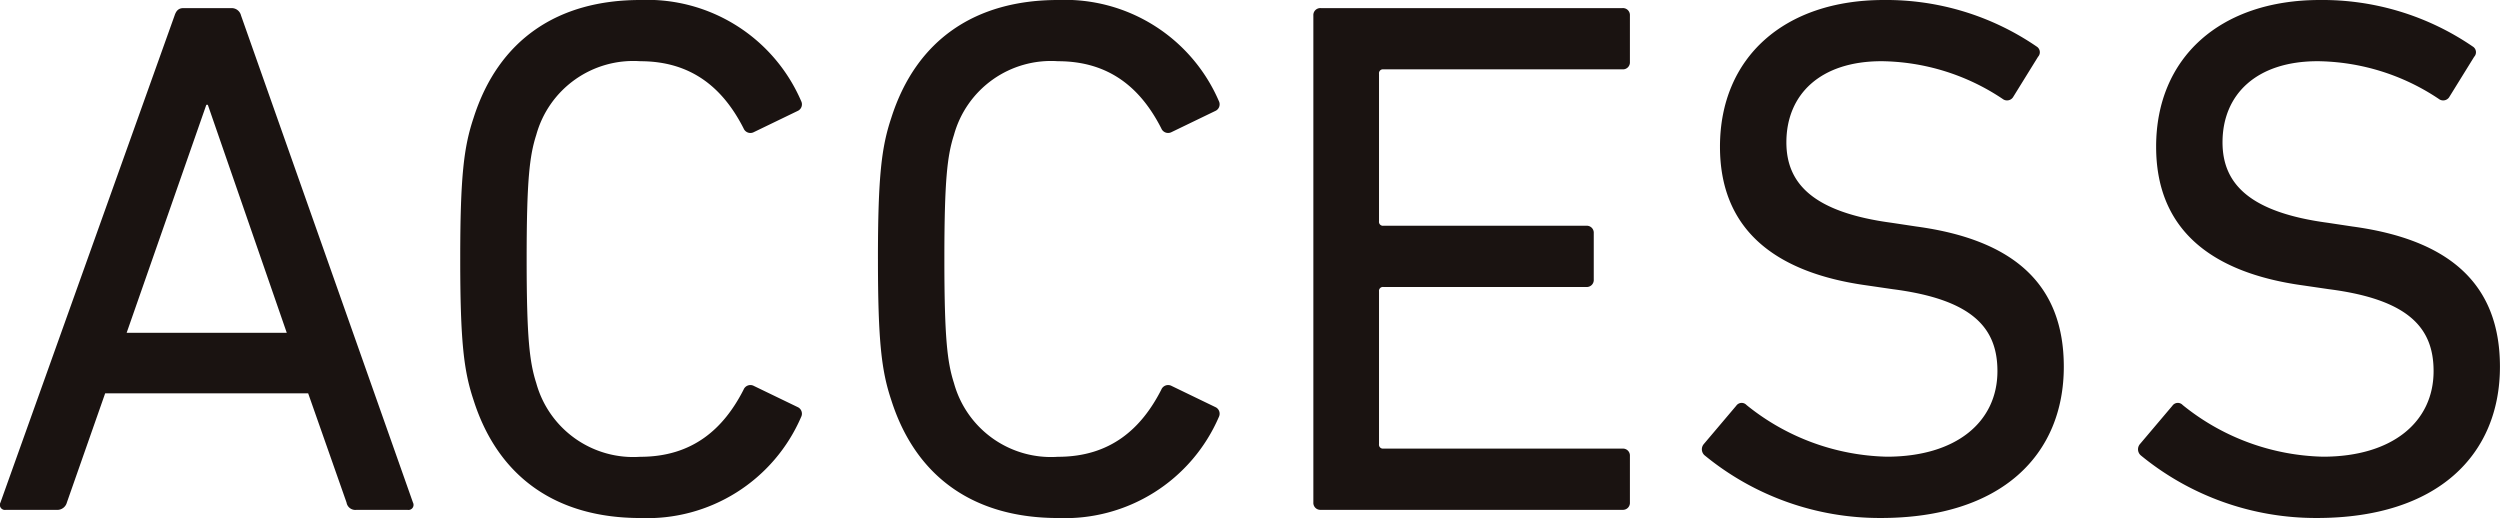 <svg id="グループ_2027" data-name="グループ 2027" xmlns="http://www.w3.org/2000/svg" xmlns:xlink="http://www.w3.org/1999/xlink" width="159.262" height="33" viewBox="0 0 159.262 33">
  <defs>
    <clipPath id="clip-path">
      <rect id="長方形_678" data-name="長方形 678" width="159.262" height="33" fill="none"/>
    </clipPath>
  </defs>
  <g id="グループ_2026" data-name="グループ 2026" transform="translate(0 0)" clip-path="url(#clip-path)">
    <path id="パス_6724" data-name="パス 6724" d="M11.123,1.03c.095-.281.235-.469.564-.469h3.056a.611.611,0,0,1,.611.469L26.307,32.057a.322.322,0,0,1-.33.47h-3.29a.566.566,0,0,1-.611-.47L19.631,25.1H6.7L4.26,32.057a.633.633,0,0,1-.611.47H.358a.322.322,0,0,1-.329-.47Zm7.145,20.214L13.239,6.719h-.094L8.068,21.244Z" transform="translate(0 -0.044)" fill="#1a1311"/>
    <path id="パス_6725" data-name="パス 6725" d="M31.805,16.5c0-5.312.235-7.145.846-8.978C34.25,2.491,38.057,0,43.275,0A10.677,10.677,0,0,1,53.524,6.44a.461.461,0,0,1-.188.61L50.515,8.414a.468.468,0,0,1-.658-.234C48.587,5.687,46.613,3.9,43.275,3.9a6.413,6.413,0,0,0-6.628,4.7c-.423,1.315-.611,2.867-.611,7.9s.188,6.582.611,7.9a6.413,6.413,0,0,0,6.628,4.7c3.337,0,5.312-1.787,6.581-4.278a.468.468,0,0,1,.658-.235l2.821,1.363a.462.462,0,0,1,.188.611A10.677,10.677,0,0,1,43.275,33c-5.219,0-9.026-2.491-10.624-7.521-.611-1.833-.846-3.666-.846-8.979" transform="translate(-2.486 0)" fill="#1a1311"/>
    <path id="パス_6726" data-name="パス 6726" d="M60.671,16.5c0-5.312.235-7.145.846-8.978C63.115,2.491,66.923,0,72.141,0A10.679,10.679,0,0,1,82.39,6.44a.462.462,0,0,1-.189.61l-2.82,1.363a.468.468,0,0,1-.658-.234C77.453,5.687,75.479,3.9,72.141,3.9a6.413,6.413,0,0,0-6.628,4.7c-.423,1.315-.61,2.867-.61,7.9s.187,6.582.61,7.9a6.413,6.413,0,0,0,6.628,4.7c3.338,0,5.313-1.787,6.582-4.278a.468.468,0,0,1,.658-.235l2.82,1.363a.464.464,0,0,1,.189.611A10.679,10.679,0,0,1,72.141,33c-5.218,0-9.026-2.491-10.623-7.521-.611-1.833-.846-3.666-.846-8.979" transform="translate(-4.742 0)" fill="#1a1311"/>
    <path id="パス_6727" data-name="パス 6727" d="M90.761,1.03a.444.444,0,0,1,.47-.47h19.226a.444.444,0,0,1,.47.47V3.992a.444.444,0,0,1-.47.47H95.226a.249.249,0,0,0-.282.281v9.4a.25.25,0,0,0,.282.282h12.928a.444.444,0,0,1,.47.47v2.961a.445.445,0,0,1-.47.471H95.226a.249.249,0,0,0-.282.281v9.731a.25.25,0,0,0,.282.283h15.231a.443.443,0,0,1,.47.469v2.962a.444.444,0,0,1-.47.47H91.231a.444.444,0,0,1-.47-.47Z" transform="translate(-7.094 -0.044)" fill="#1a1311"/>
    <path id="パス_6728" data-name="パス 6728" d="M117.775,29a.513.513,0,0,1-.047-.706l2.069-2.444a.421.421,0,0,1,.658-.047,14.728,14.728,0,0,0,8.932,3.291c4.419,0,7.051-2.21,7.051-5.453,0-2.727-1.551-4.561-6.675-5.219l-1.6-.234c-6.206-.846-9.4-3.807-9.4-8.838C118.762,3.667,122.852,0,129.2,0a16.949,16.949,0,0,1,9.73,2.961.426.426,0,0,1,.094.658l-1.6,2.586a.459.459,0,0,1-.657.094,14.137,14.137,0,0,0-7.71-2.4c-3.9,0-6.064,2.115-6.064,5.171,0,2.679,1.787,4.466,6.722,5.125l1.551.234c6.252.846,9.4,3.714,9.4,8.932,0,5.594-3.948,9.637-11.658,9.637a17.569,17.569,0,0,1-11.235-4" transform="translate(-9.192 0)" fill="#1a1311"/>
    <path id="パス_6729" data-name="パス 6729" d="M147.916,29a.513.513,0,0,1-.047-.706l2.069-2.444a.421.421,0,0,1,.658-.047,14.728,14.728,0,0,0,8.932,3.291c4.419,0,7.051-2.21,7.051-5.453,0-2.727-1.551-4.561-6.675-5.219l-1.6-.234c-6.206-.846-9.4-3.807-9.4-8.838C148.9,3.667,152.993,0,159.34,0a16.949,16.949,0,0,1,9.73,2.961.426.426,0,0,1,.094.658l-1.6,2.586a.459.459,0,0,1-.657.094,14.137,14.137,0,0,0-7.71-2.4c-3.9,0-6.064,2.115-6.064,5.171,0,2.679,1.787,4.466,6.722,5.125l1.551.234c6.252.846,9.4,3.714,9.4,8.932,0,5.594-3.948,9.637-11.659,9.637a17.569,17.569,0,0,1-11.235-4" transform="translate(-11.548 0)" fill="#1a1311"/>
  </g>
</svg>
